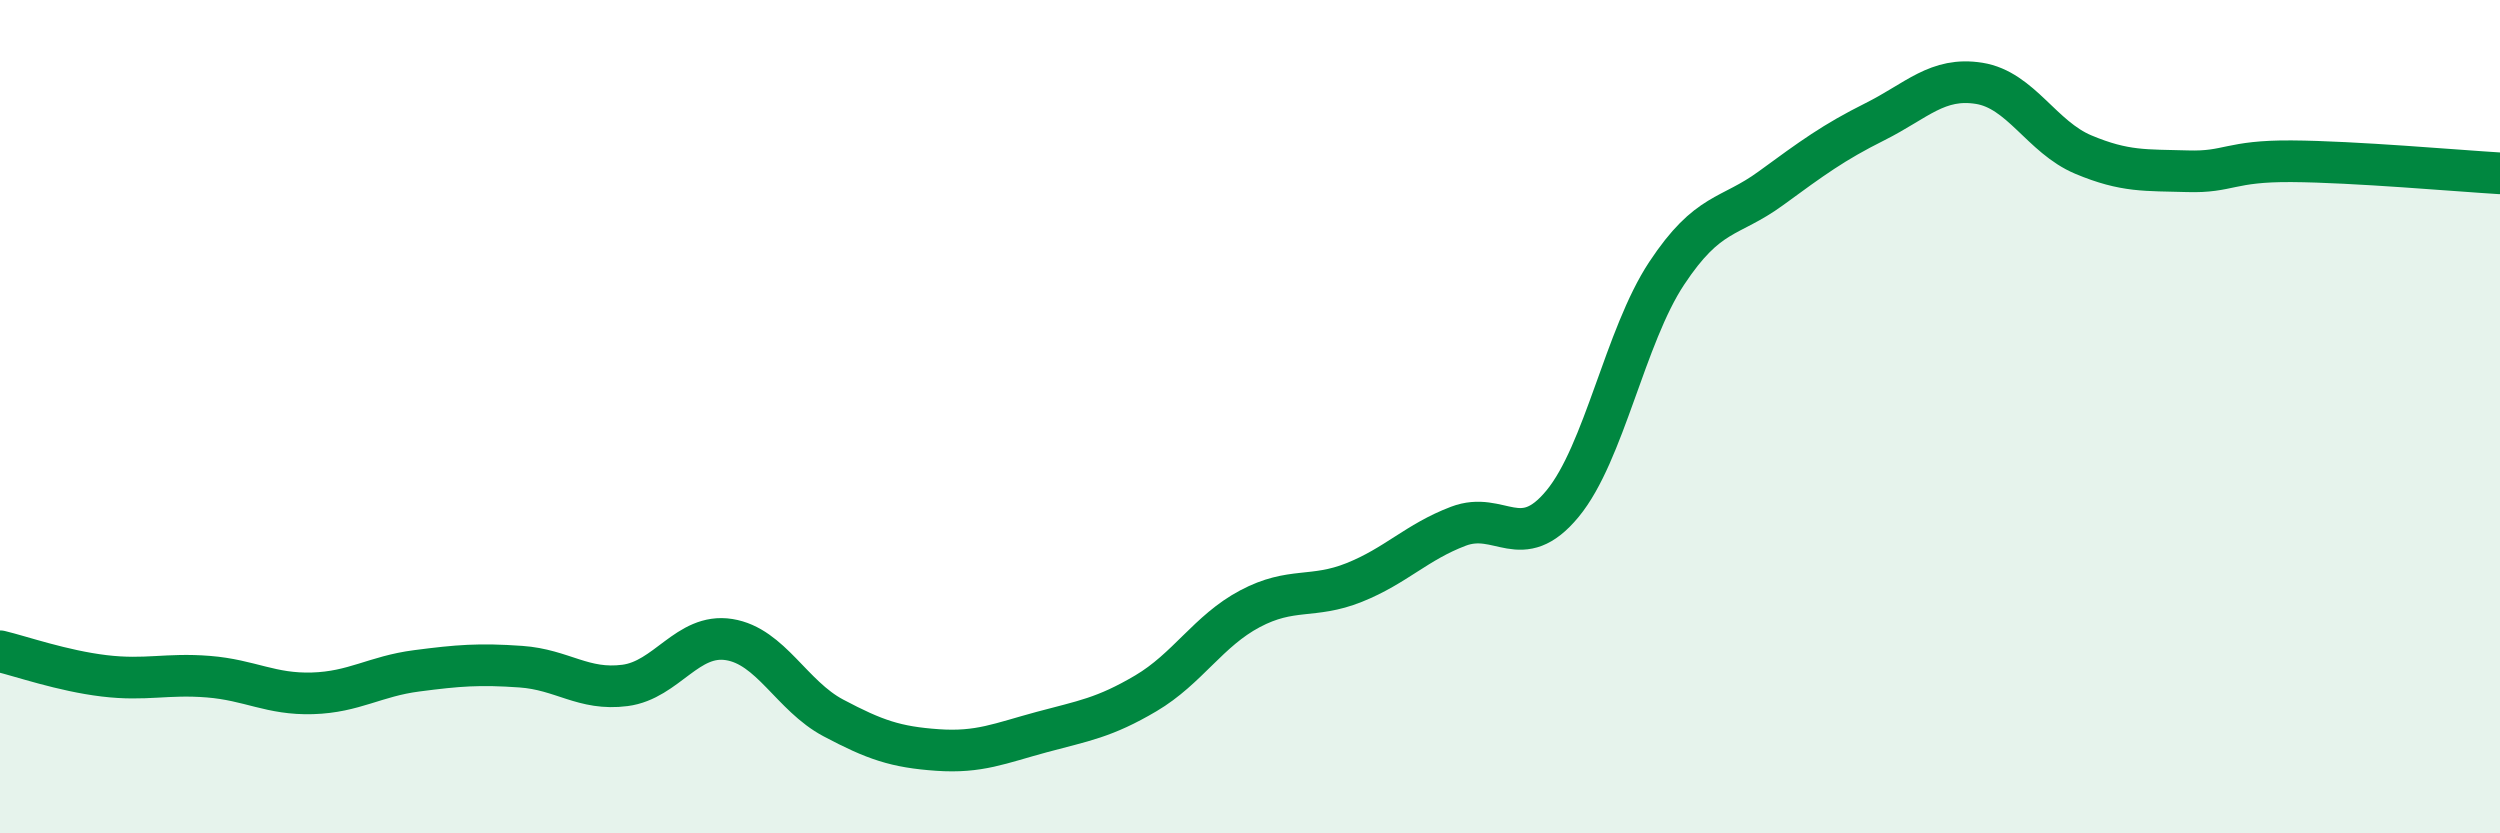 
    <svg width="60" height="20" viewBox="0 0 60 20" xmlns="http://www.w3.org/2000/svg">
      <path
        d="M 0,15.63 C 0.5,15.75 1.5,16.1 2.5,16.22 C 3.5,16.34 4,16.16 5,16.24 C 6,16.32 6.5,16.67 7.5,16.64 C 8.5,16.61 9,16.23 10,16.1 C 11,15.97 11.5,15.93 12.5,16 C 13.5,16.07 14,16.58 15,16.45 C 16,16.32 16.5,15.19 17.5,15.35 C 18.5,15.51 19,16.7 20,17.23 C 21,17.76 21.5,17.93 22.5,18 C 23.5,18.07 24,17.84 25,17.57 C 26,17.3 26.5,17.23 27.5,16.64 C 28.5,16.05 29,15.14 30,14.61 C 31,14.08 31.5,14.38 32.5,13.98 C 33.5,13.58 34,13.01 35,12.63 C 36,12.25 36.5,13.3 37.5,12.09 C 38.5,10.88 39,8.07 40,6.56 C 41,5.05 41.5,5.25 42.5,4.52 C 43.5,3.79 44,3.42 45,2.92 C 46,2.42 46.5,1.84 47.5,2 C 48.5,2.16 49,3.29 50,3.71 C 51,4.13 51.5,4.08 52.5,4.11 C 53.5,4.14 53.5,3.86 55,3.87 C 56.5,3.88 59,4.1 60,4.16L60 20L0 20Z"
        fill="#008740"
        opacity="0.1"
        stroke-linecap="round"
        stroke-linejoin="round"
      />
      <path
        d="M 0,15.63 C 0.5,15.75 1.5,16.1 2.5,16.22 C 3.5,16.34 4,16.16 5,16.24 C 6,16.32 6.5,16.67 7.5,16.64 C 8.5,16.61 9,16.23 10,16.1 C 11,15.97 11.5,15.93 12.5,16 C 13.5,16.07 14,16.58 15,16.45 C 16,16.32 16.5,15.19 17.5,15.35 C 18.5,15.51 19,16.7 20,17.23 C 21,17.76 21.5,17.93 22.5,18 C 23.5,18.07 24,17.84 25,17.57 C 26,17.3 26.5,17.23 27.5,16.64 C 28.5,16.05 29,15.14 30,14.61 C 31,14.08 31.5,14.38 32.5,13.98 C 33.5,13.58 34,13.01 35,12.63 C 36,12.25 36.5,13.3 37.5,12.09 C 38.5,10.88 39,8.07 40,6.56 C 41,5.05 41.5,5.25 42.5,4.52 C 43.5,3.79 44,3.42 45,2.92 C 46,2.42 46.5,1.84 47.5,2 C 48.5,2.16 49,3.29 50,3.71 C 51,4.13 51.5,4.08 52.5,4.11 C 53.5,4.14 53.5,3.86 55,3.87 C 56.5,3.88 59,4.1 60,4.16"
        stroke="#008740"
        stroke-width="1"
        fill="none"
        stroke-linecap="round"
        stroke-linejoin="round"
      />
    </svg>
  